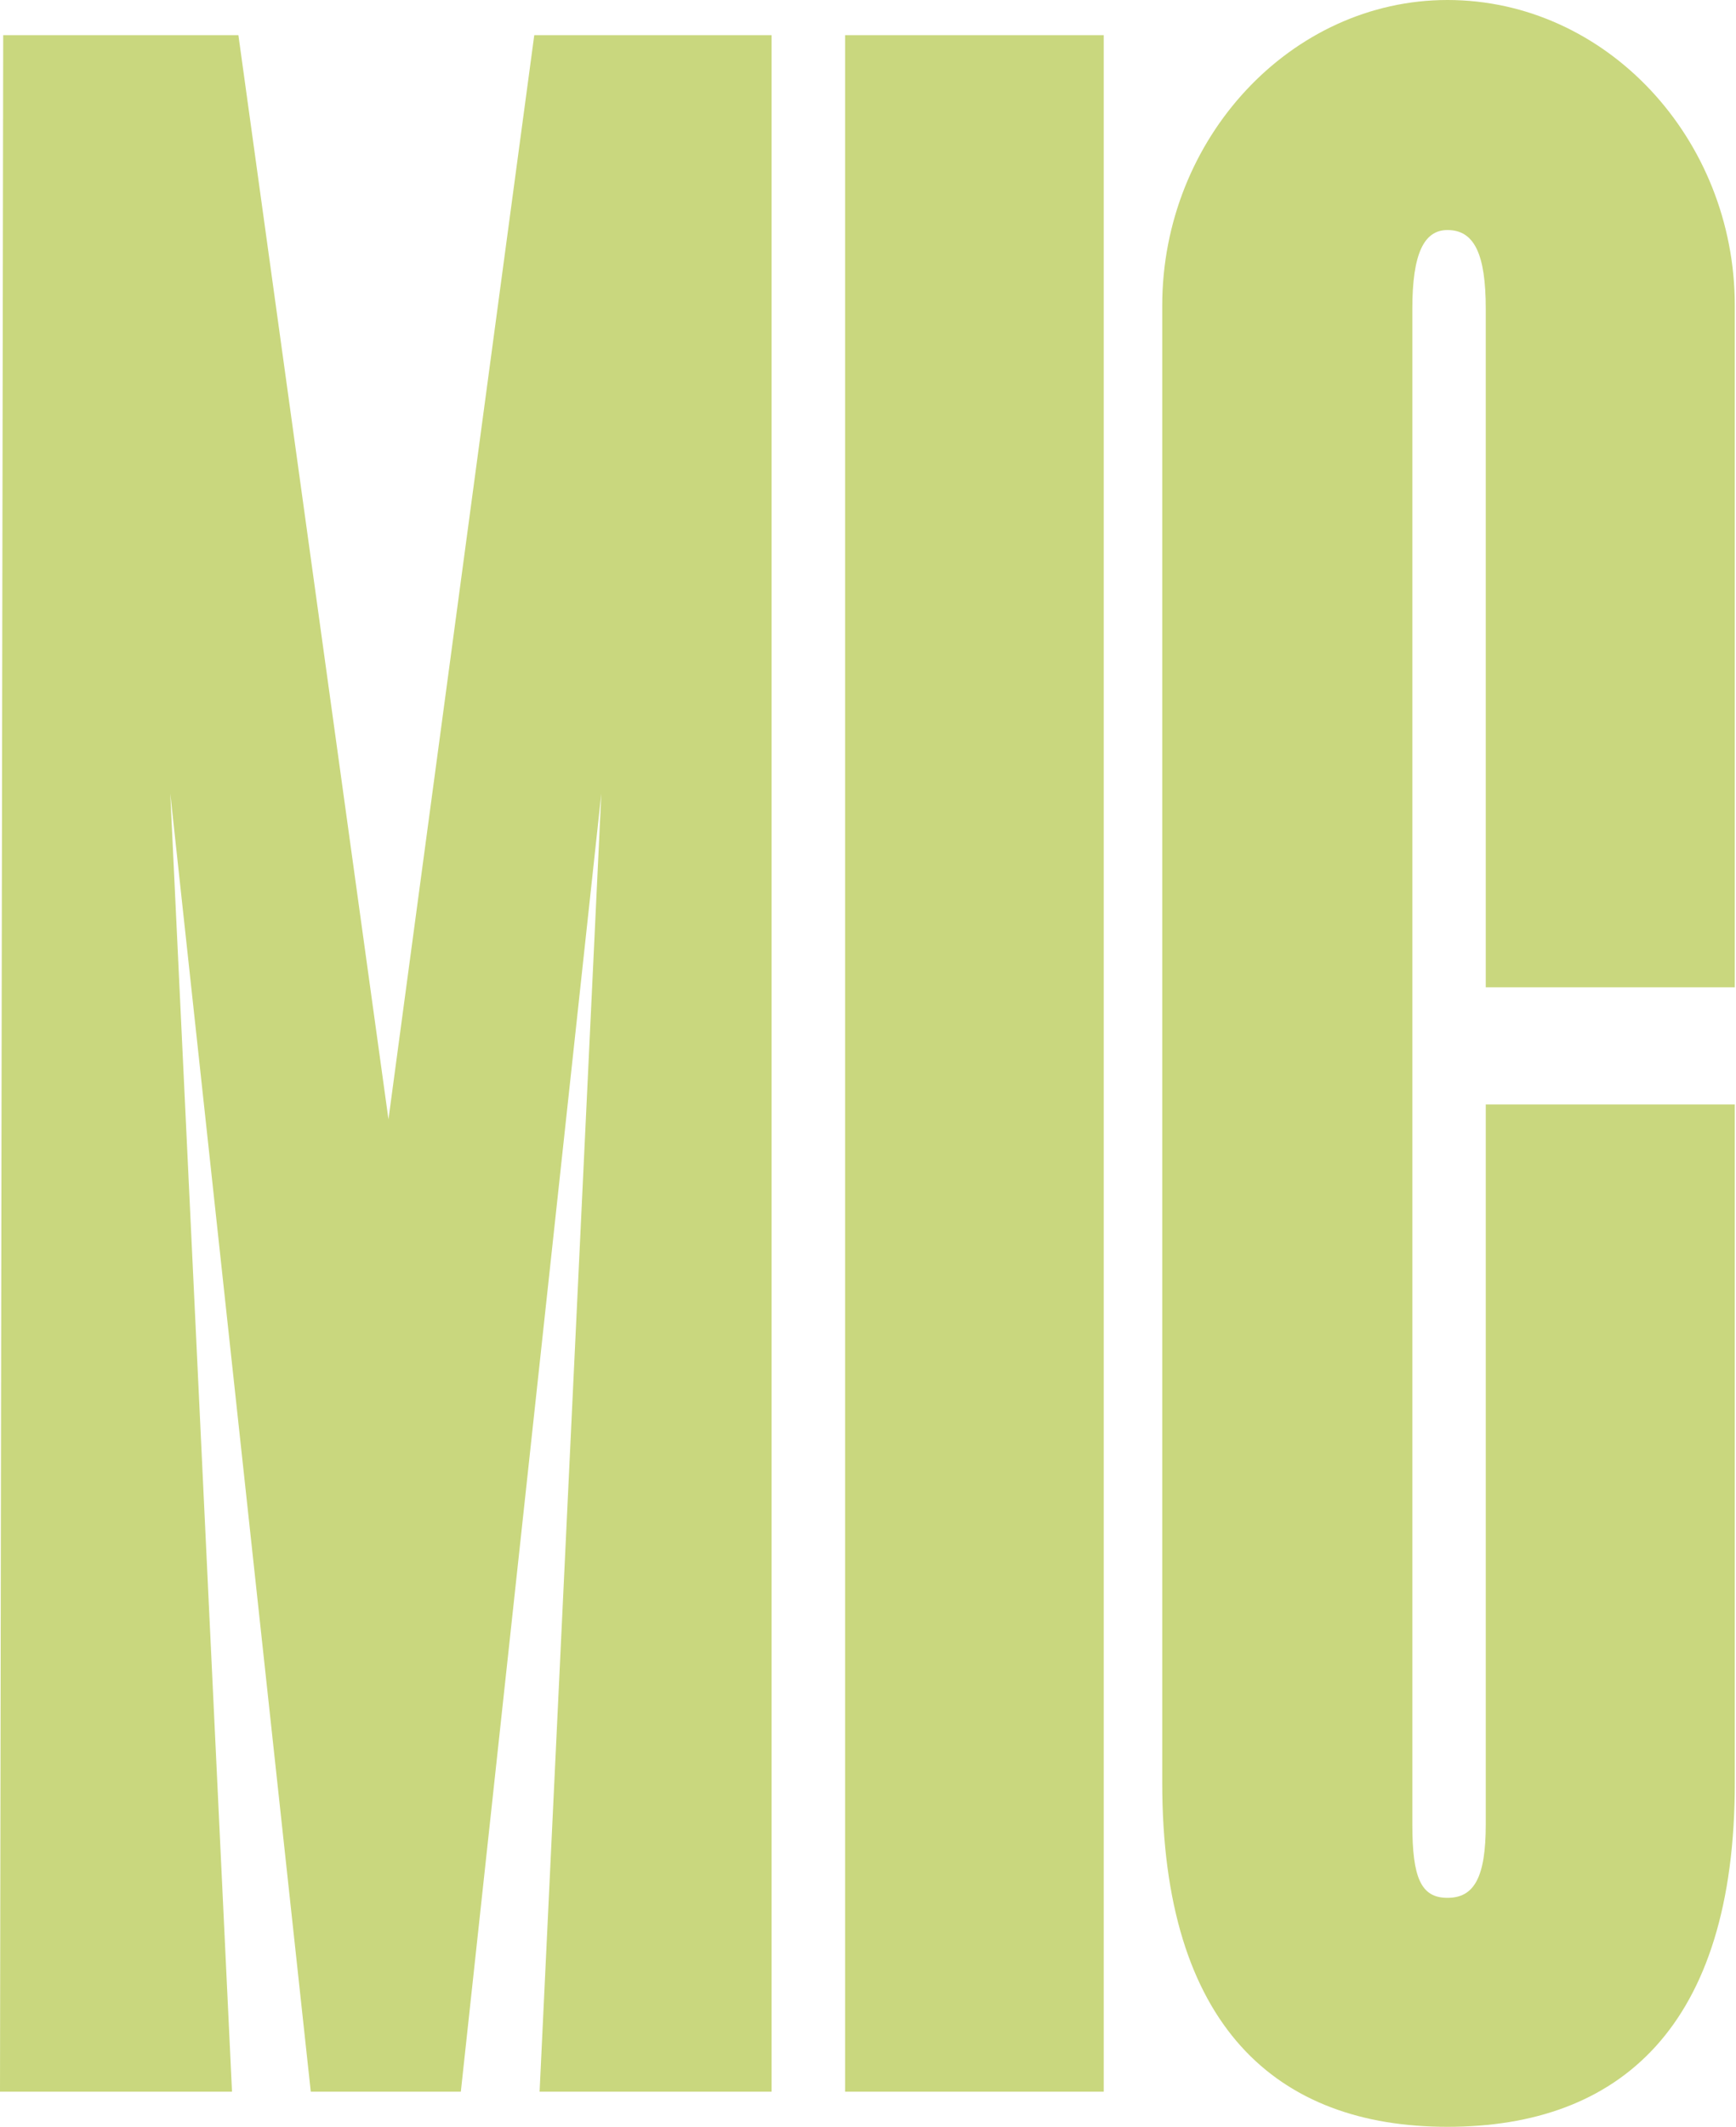 <svg xmlns="http://www.w3.org/2000/svg" viewBox="0 0 214 262">
<path d="M0 257.671L.394 4.331h28.994l18.499 133.557L65.86 4.33h29.257v253.341H66.517l7.61-159.929-17.319 159.929H38.31L20.99 97.742l7.61 159.929H0zM104.18 257.671V4.331h31.881v253.34H104.18zM143.27 219.623V37.653C143.27 17.057 159.144 0 178.43 0c19.549 0 35.423 17.056 35.423 37.654v83.965h-30.7V38.047c0-6.822-1.443-9.708-4.723-9.708-2.886 0-4.329 2.886-4.329 9.708V224.74c0 6.56 1.049 9.053 4.329 9.053s4.723-2.493 4.723-9.053v-88.689h30.7v83.572c0 30.044-14.169 42.377-35.423 42.377-20.991 0-35.16-12.333-35.16-42.377z" fill="#c9d77e"/>
</svg>